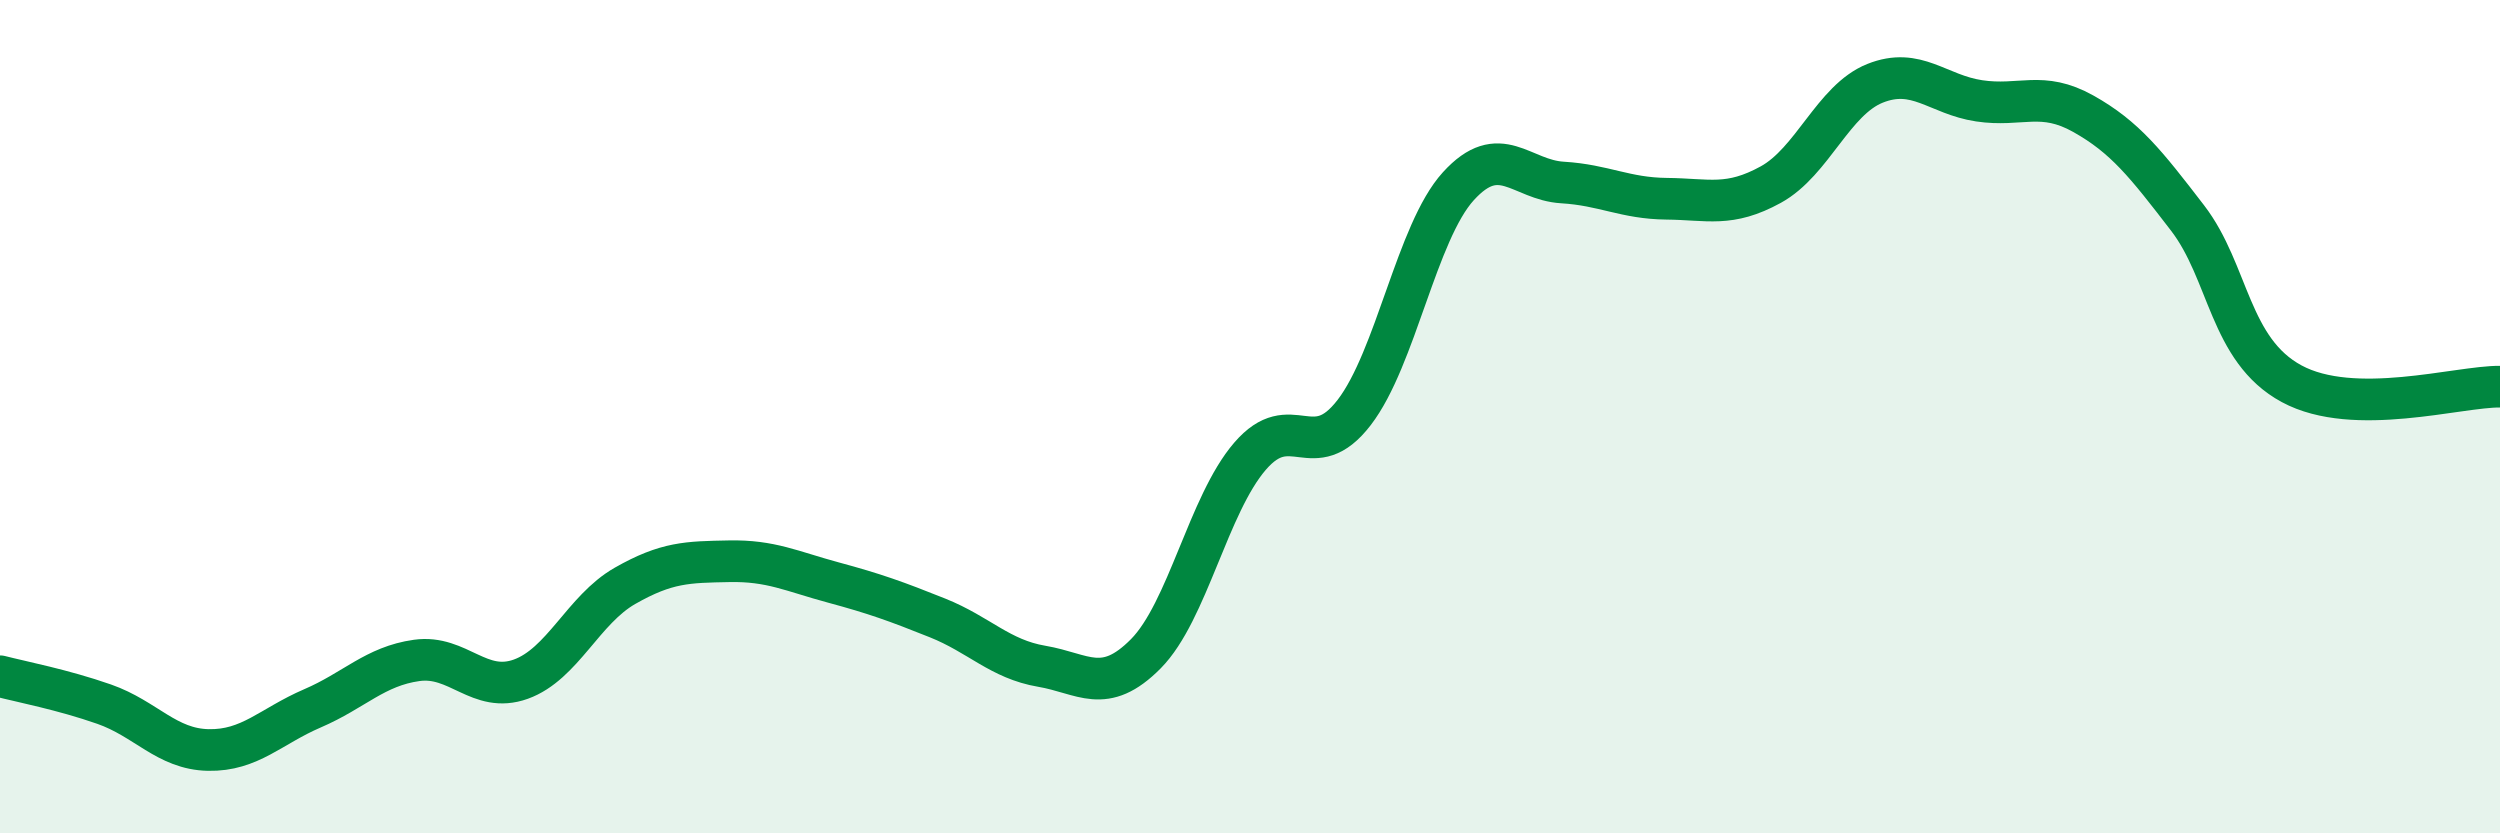 
    <svg width="60" height="20" viewBox="0 0 60 20" xmlns="http://www.w3.org/2000/svg">
      <path
        d="M 0,16.23 C 0.5,16.36 1.5,16.55 2.5,16.9 C 3.5,17.25 4,17.98 5,18 C 6,18.02 6.5,17.43 7.5,17 C 8.5,16.57 9,15.99 10,15.85 C 11,15.71 11.5,16.66 12.5,16.3 C 13.5,15.94 14,14.63 15,14.06 C 16,13.49 16.5,13.49 17.5,13.47 C 18.5,13.45 19,13.71 20,13.98 C 21,14.25 21.5,14.43 22.5,14.83 C 23.5,15.23 24,15.82 25,15.99 C 26,16.16 26.5,16.7 27.5,15.69 C 28.5,14.68 29,12.11 30,10.95 C 31,9.79 31.5,11.2 32.5,9.9 C 33.5,8.6 34,5.57 35,4.47 C 36,3.37 36.5,4.32 37.5,4.38 C 38.5,4.44 39,4.76 40,4.77 C 41,4.78 41.5,4.98 42.5,4.43 C 43.5,3.88 44,2.4 45,2 C 46,1.6 46.5,2.27 47.5,2.42 C 48.5,2.57 49,2.17 50,2.73 C 51,3.29 51.5,3.93 52.5,5.23 C 53.5,6.53 53.5,8.4 55,9.21 C 56.5,10.02 59,9.27 60,9.28L60 20L0 20Z"
        fill="#008740"
        opacity="0.1"
        stroke-linecap="round"
        stroke-linejoin="round"
      />
      <path
        d="M 0,16.23 C 0.5,16.36 1.5,16.55 2.5,16.9 C 3.5,17.25 4,17.98 5,18 C 6,18.02 6.5,17.43 7.5,17 C 8.5,16.57 9,15.99 10,15.85 C 11,15.71 11.5,16.66 12.5,16.3 C 13.5,15.94 14,14.63 15,14.06 C 16,13.49 16.5,13.49 17.5,13.47 C 18.5,13.45 19,13.71 20,13.98 C 21,14.25 21.5,14.43 22.5,14.83 C 23.5,15.23 24,15.82 25,15.99 C 26,16.16 26.5,16.7 27.5,15.69 C 28.5,14.68 29,12.11 30,10.95 C 31,9.79 31.5,11.2 32.5,9.9 C 33.5,8.6 34,5.57 35,4.47 C 36,3.37 36.5,4.32 37.5,4.38 C 38.5,4.44 39,4.76 40,4.77 C 41,4.78 41.5,4.98 42.5,4.43 C 43.5,3.88 44,2.4 45,2 C 46,1.6 46.5,2.27 47.5,2.42 C 48.5,2.57 49,2.17 50,2.73 C 51,3.29 51.5,3.93 52.5,5.23 C 53.5,6.53 53.5,8.4 55,9.21 C 56.5,10.02 59,9.27 60,9.28"
        stroke="#008740"
        stroke-width="1"
        fill="none"
        stroke-linecap="round"
        stroke-linejoin="round"
      />
    </svg>
  